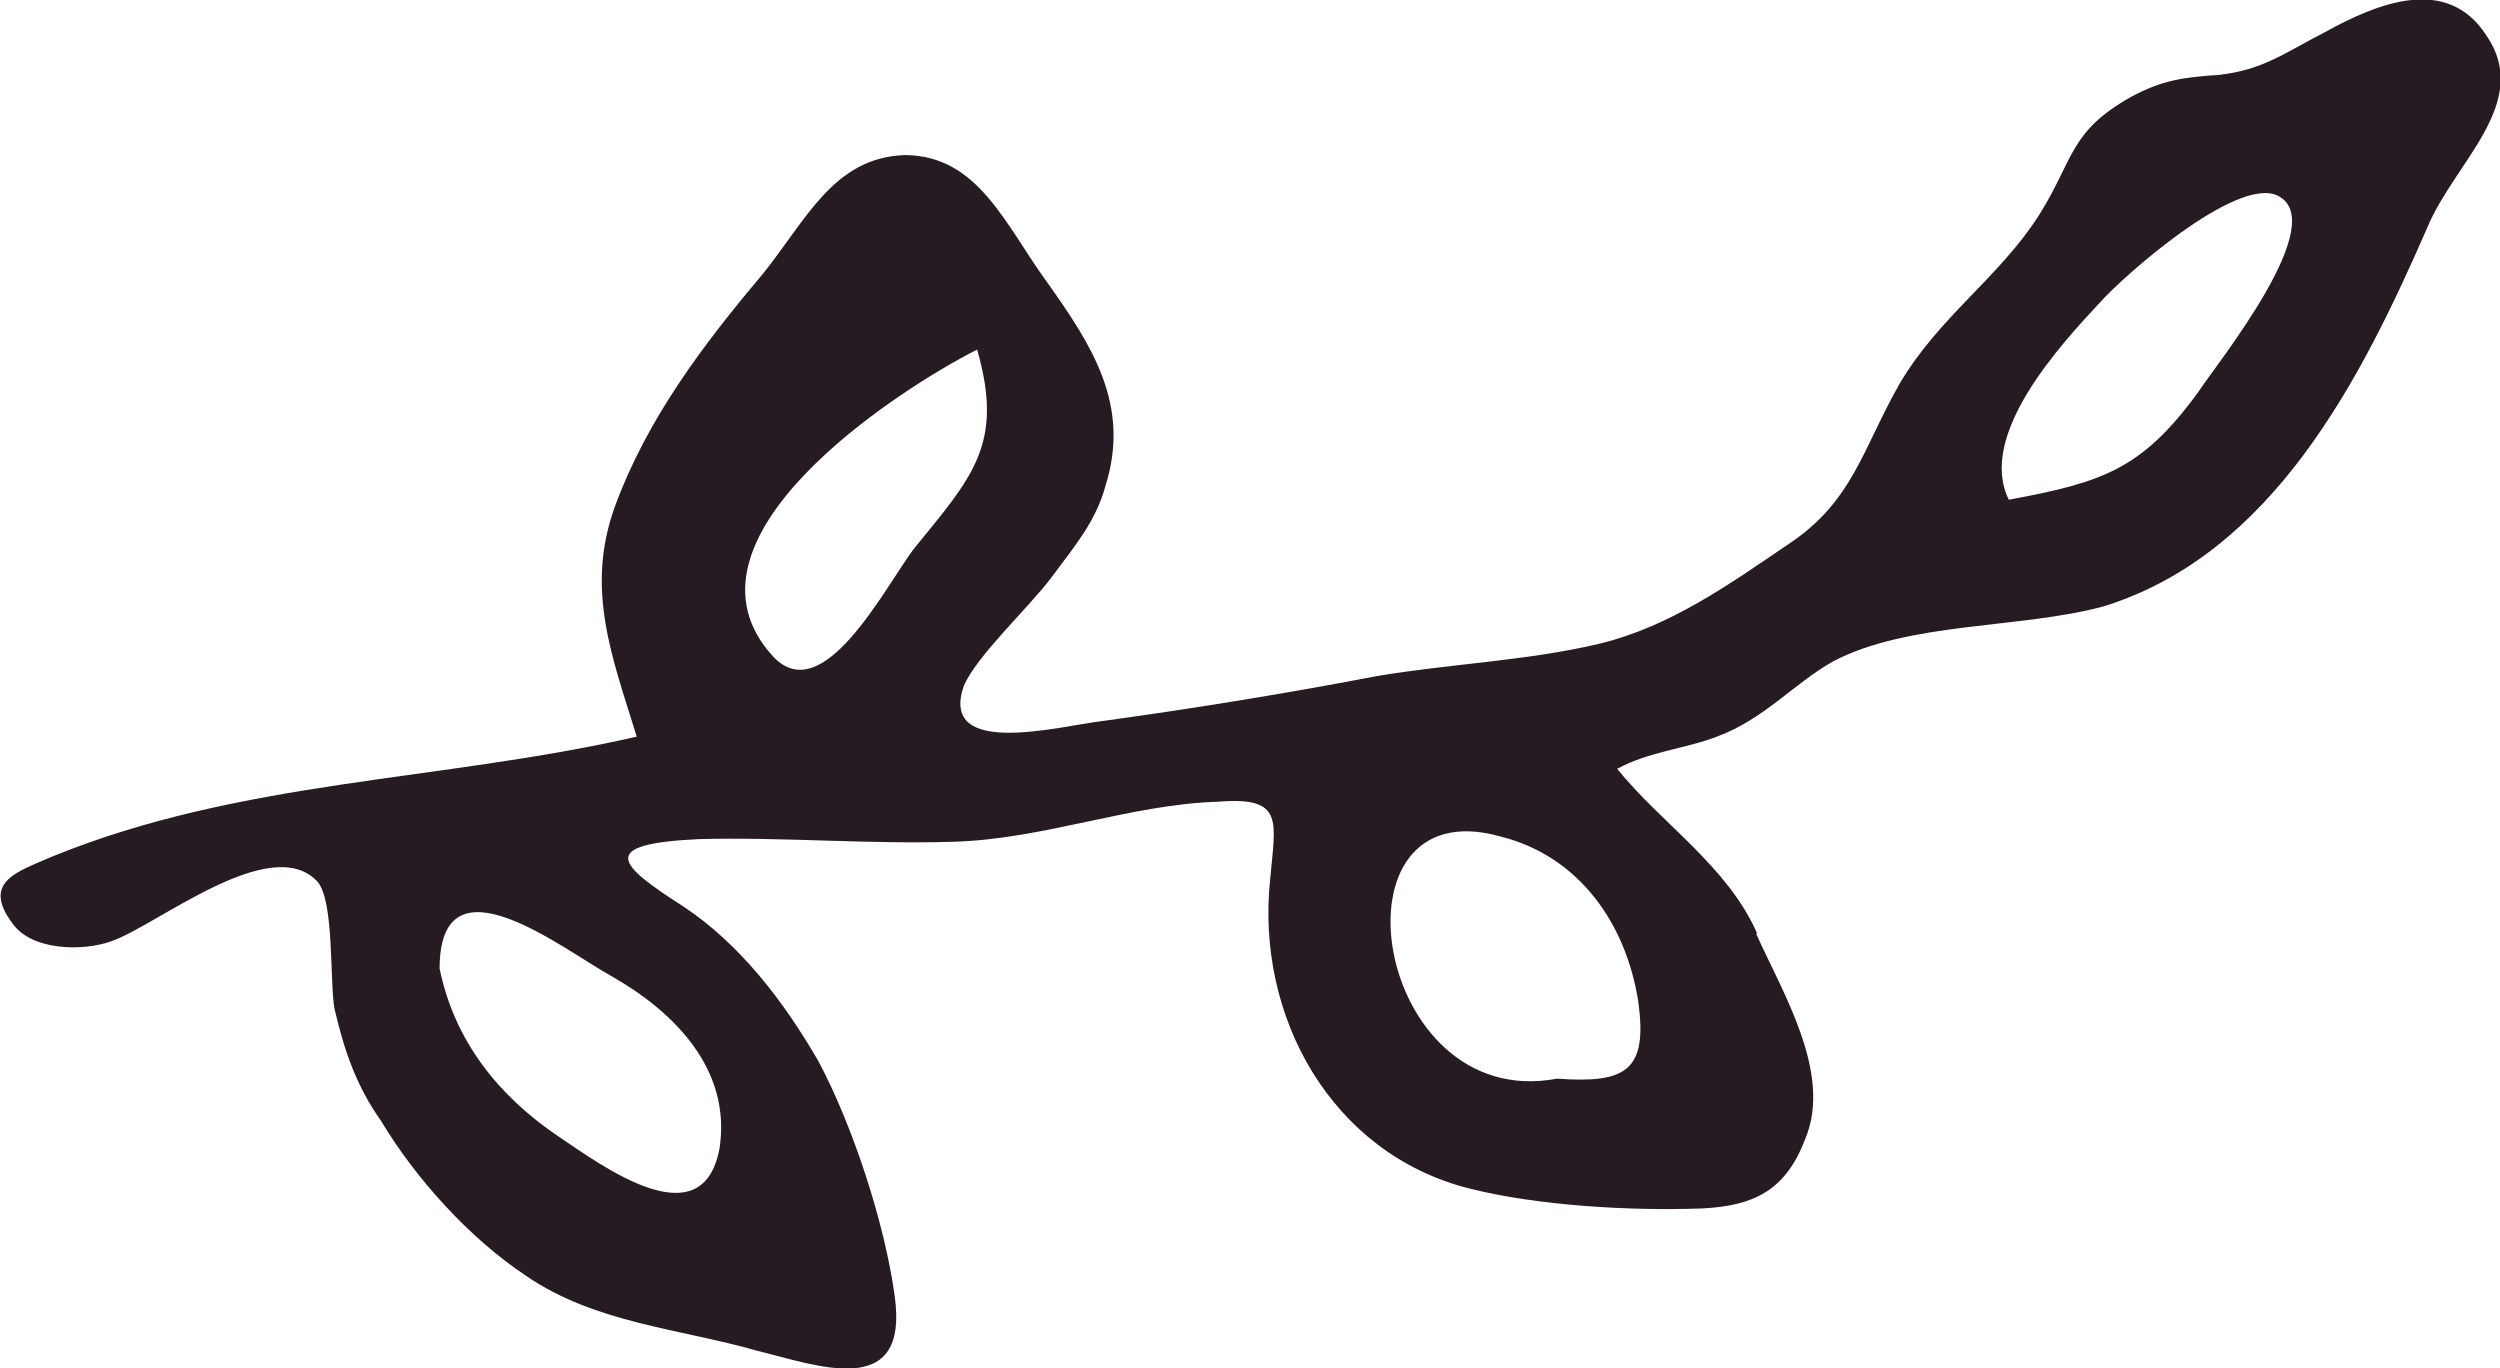 <svg xmlns="http://www.w3.org/2000/svg" id="Camada_2" data-name="Camada 2" viewBox="0 0 76.09 41.65"><defs><style>      .cls-1 {        fill: #271b23;      }    </style></defs><g id="Camada_1-2" data-name="Camada 1"><path class="cls-1" d="M53.45,28.42c.82,1.82,2.32,4.25,1.5,6.23-.6,1.59-1.57,2.05-3.14,2.13-2.17.08-5.01-.08-7.1-.61-4.19-1.06-6.5-5.24-6.05-9.42.15-1.75.45-2.51-1.57-2.35-2.69.08-5.31,1.14-8.07,1.22-2.62.08-5.23-.15-7.77-.08-3.06.15-2.47.76-.45,2.05,1.72,1.14,3.06,2.89,4.11,4.71,1.05,1.97,2.02,4.94,2.32,7.14.45,3.19-2.32,2.13-4.19,1.67-2.39-.68-4.93-.84-7.03-2.28-1.72-1.14-3.36-2.96-4.41-4.71-.75-1.06-1.12-2.13-1.42-3.42-.15-.84,0-3.27-.52-3.87-1.42-1.52-4.93,1.37-6.28,1.82-.82.3-2.39.3-2.99-.53-.97-1.29.15-1.59,1.2-2.05,5.76-2.35,11.81-2.28,17.79-3.65-.75-2.43-1.57-4.48-.67-6.99.97-2.66,2.69-4.94,4.48-7.06,1.35-1.67,2.17-3.57,4.34-3.65,2.24,0,3.07,2.13,4.34,3.87,1.35,1.9,2.54,3.72,1.79,6.15-.3,1.14-.97,1.9-1.64,2.81-.67.91-2.32,2.43-2.69,3.34-.75,2.2,2.92,1.21,4.19,1.06,2.77-.38,5.61-.84,8.37-1.37,2.24-.38,4.56-.46,6.8-.99,2.17-.53,3.96-1.82,5.76-3.04,1.94-1.29,2.24-2.89,3.36-4.86,1.2-2.05,3.06-3.26,4.26-5.16,1.05-1.67.9-2.51,2.77-3.57.97-.53,1.64-.61,2.69-.68,1.35-.15,2.02-.68,3.21-1.29,1.64-.91,3.74-1.75,4.93.08,1.42,2.05-.97,3.87-1.79,5.85-2.02,4.63-4.71,9.95-9.87,11.54-2.54.68-5.91.46-8.22,1.67-1.2.68-2.09,1.75-3.51,2.28-.97.38-2.09.46-3.06.99,1.35,1.67,3.36,2.96,4.26,5.01ZM16.97,34.57c1.35.91,4.41,3.19,4.93.38.37-2.43-1.42-4.18-3.29-5.24-1.5-.83-5.23-3.8-5.23-.23.45,2.2,1.79,3.87,3.59,5.09ZM23.54,19.99c1.5,1.59,3.36-2.05,4.26-3.27,1.79-2.2,2.77-3.19,1.94-6.08-2.39,1.21-9.49,5.77-6.21,9.34ZM49.86,30.47c-.37-2.35-1.79-4.41-4.19-5.01-5.38-1.52-3.89,8.43,1.72,7.37,2.09.15,2.77-.23,2.47-2.35ZM66.9,11.94c.6-.91,4.11-5.24,2.39-6-1.27-.53-4.63,2.43-5.38,3.27-1.2,1.29-3.74,4.03-2.77,6,2.84-.53,4.04-.91,5.76-3.27Z"></path></g></svg>